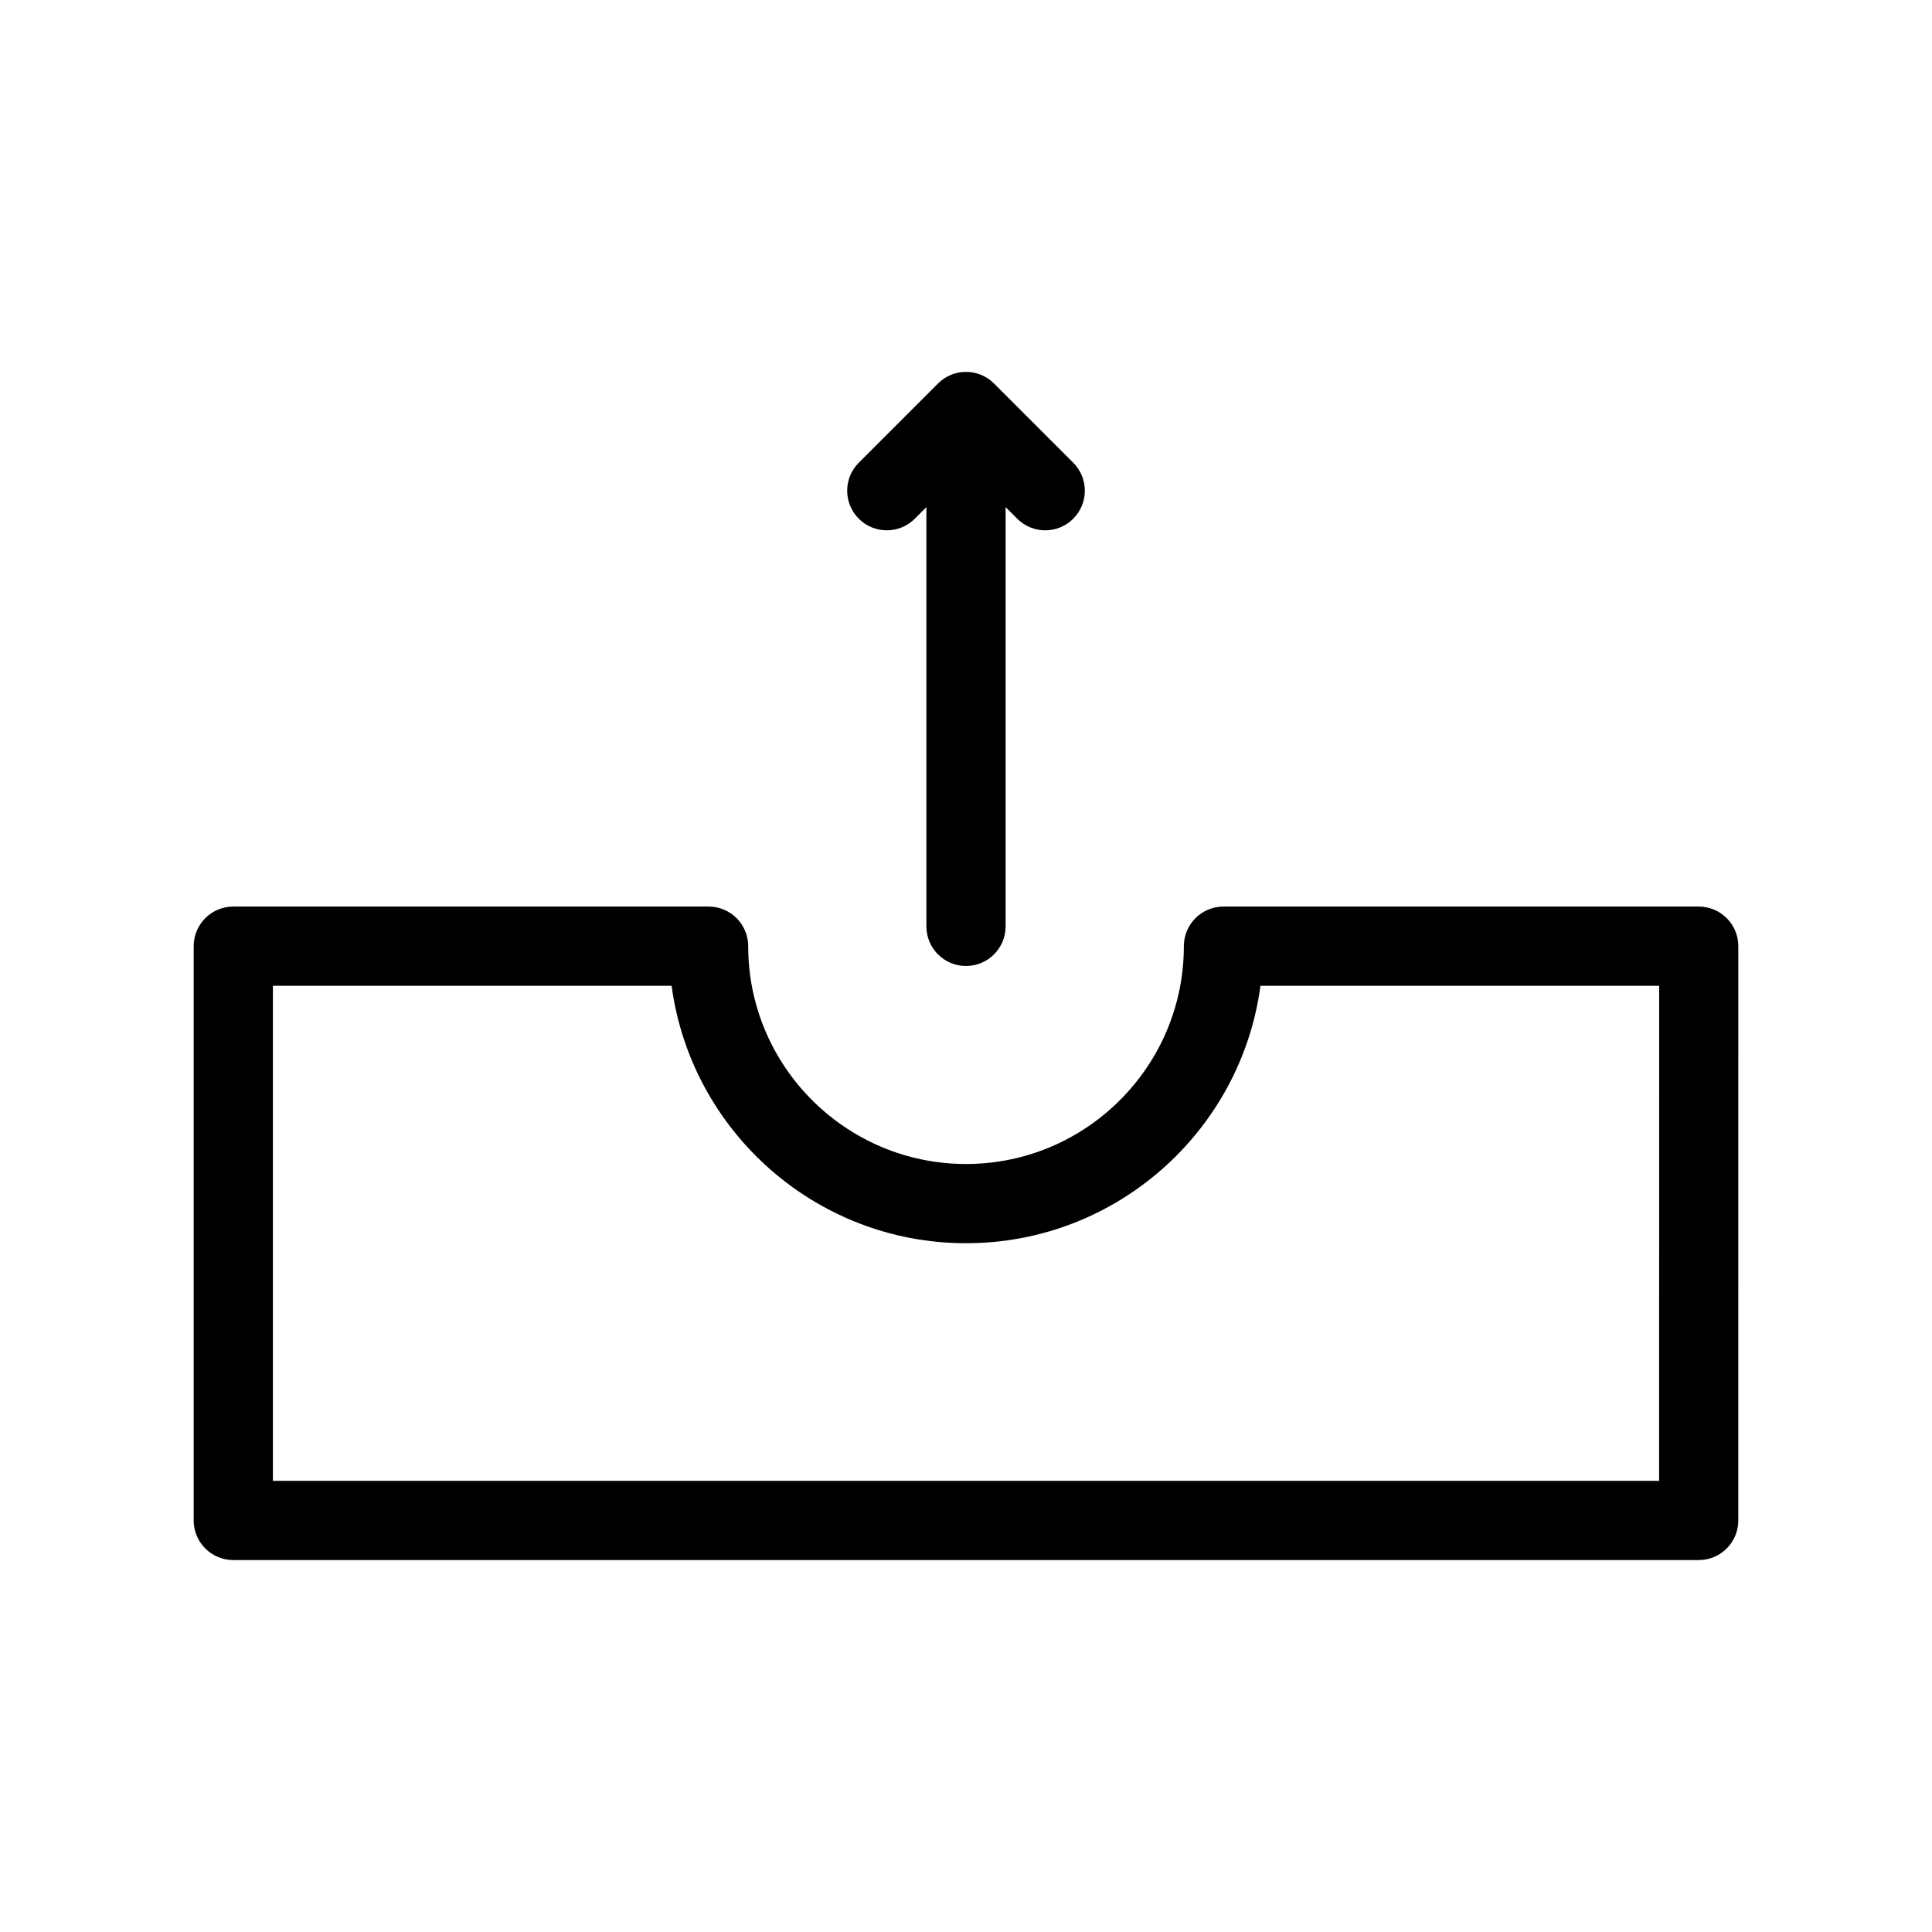 <?xml version="1.0" encoding="UTF-8"?>
<!-- Uploaded to: SVG Find, www.svgrepo.com, Generator: SVG Find Mixer Tools -->
<svg fill="#000000" width="800px" height="800px" version="1.1" viewBox="144 144 512 512" xmlns="http://www.w3.org/2000/svg">
 <g>
  <path d="m594.18 384.25h-125.95c-5.797 0-10.496 4.699-10.496 10.496 0 31.832-25.898 57.727-57.727 57.727-31.832 0-57.727-25.898-57.727-57.727 0-5.797-4.699-10.496-10.496-10.496h-125.96c-5.797 0-10.496 4.699-10.496 10.496v152.19c0 5.797 4.699 10.496 10.496 10.496h388.35c5.797 0 10.496-4.699 10.496-10.496l0.004-152.19c0-5.797-4.699-10.496-10.496-10.496zm-10.496 152.19h-367.36v-131.2h105.66c5.148 38.465 38.176 68.227 78.027 68.227 39.848 0 72.879-29.762 78.023-68.223l105.66-0.004z"/>
  <path d="m379.01 284.54c2.684 0 5.375-1.023 7.422-3.074l3.074-3.078v111.11c0 5.797 4.699 10.496 10.496 10.496s10.496-4.699 10.496-10.496v-111.11l3.074 3.074c2.051 2.051 4.734 3.078 7.422 3.078 2.684 0 5.371-1.023 7.422-3.074 4.102-4.098 4.102-10.746 0-14.844l-20.992-20.992c-4.102-4.102-10.746-4.102-14.844 0l-20.992 20.992c-4.102 4.098-4.102 10.746 0 14.844 2.047 2.047 4.734 3.074 7.422 3.074z"/>
 </g>
</svg>